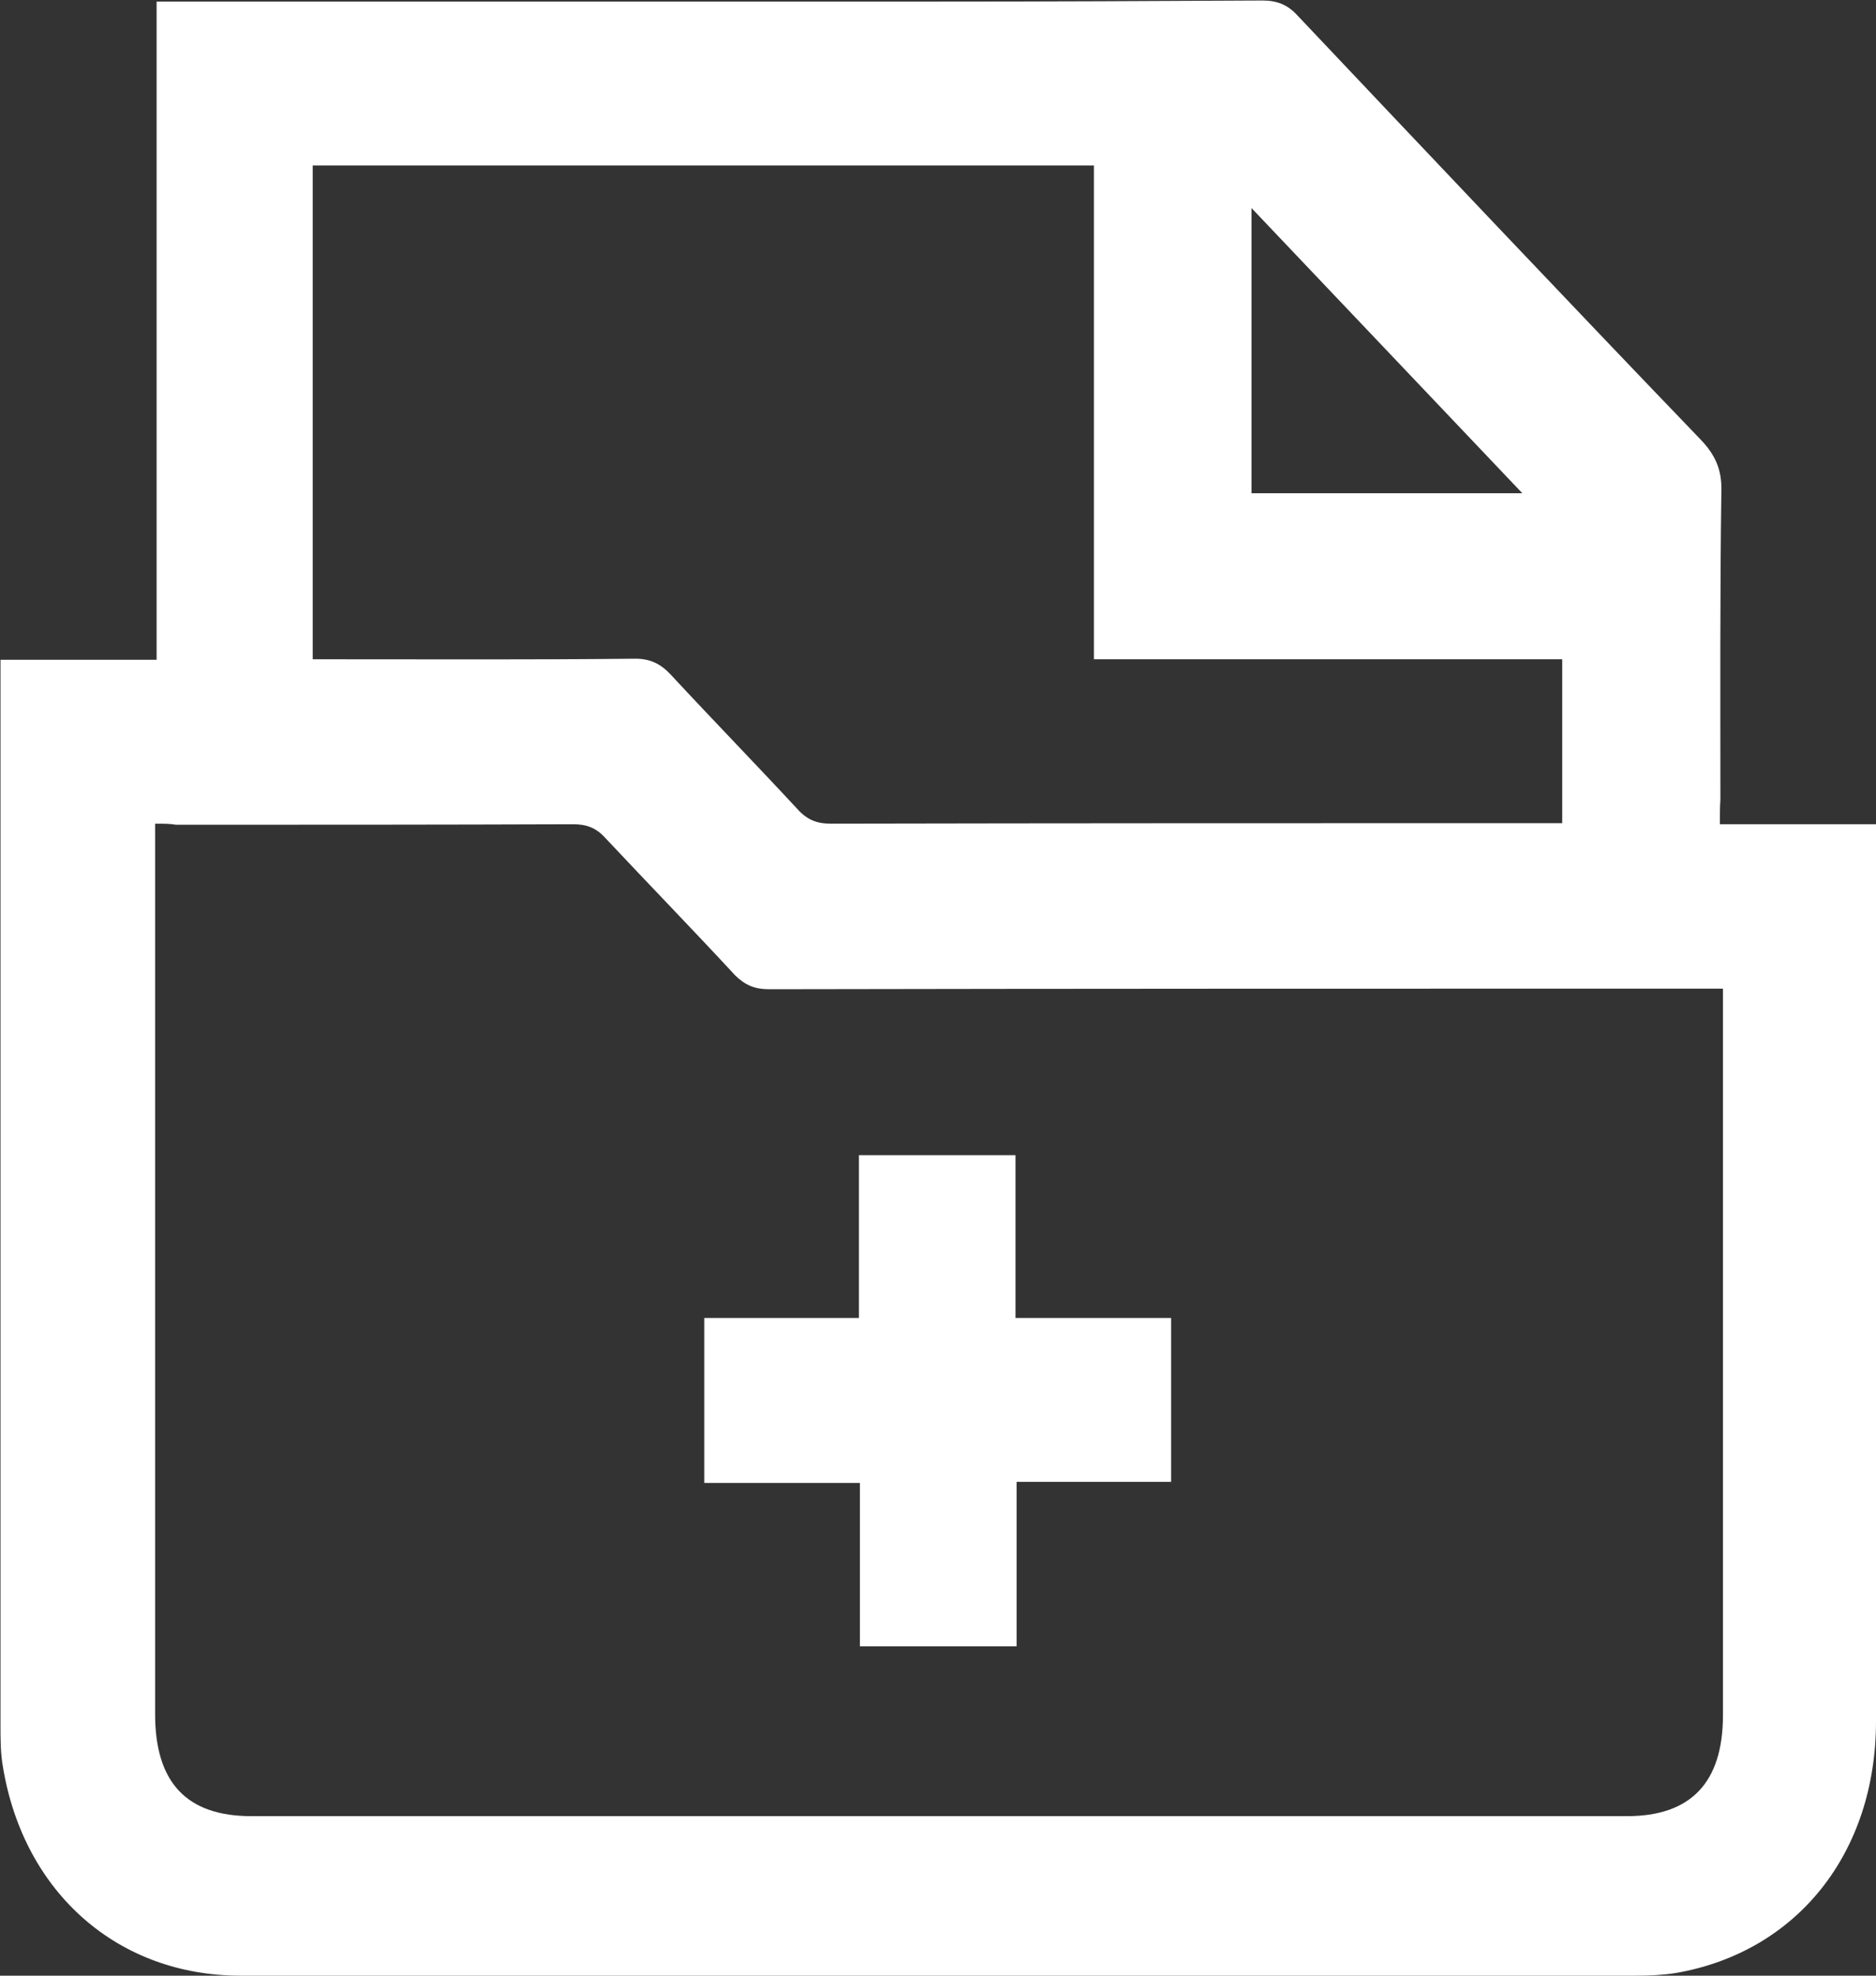 <svg width="19" height="20" viewBox="0 0 19 20" fill="none" xmlns="http://www.w3.org/2000/svg">
<rect x="0" y="0" width="19" height="20" fill="#333333" stroke="none"/>
<g clip-path="url(#clip0_13_1753)">
<path d="M17.419 8.344C17.958 8.344 18.466 8.344 19 8.344C19 8.437 19 8.508 19 8.584C19 11.531 19 14.477 19 17.424C19 18.756 18.202 19.76 16.973 19.973C16.838 19.994 16.703 20 16.569 20C11.856 20 7.149 20 2.437 20C1.197 20 0.244 19.165 0.031 17.894C0.005 17.752 0.005 17.61 0.005 17.468C0.005 13.943 0.005 10.418 0.005 6.887C0.005 6.827 0.005 6.767 0.005 6.679C0.534 6.679 1.047 6.679 1.586 6.679C1.586 4.447 1.586 2.237 1.586 0.016C1.685 0.016 1.763 0.016 1.84 0.016C4.386 0.016 6.931 0.016 9.482 0.016C10.581 0.016 11.685 0.011 12.784 0.005C12.929 0.005 13.038 0.044 13.142 0.158C14.5 1.593 15.858 3.029 17.227 4.453C17.367 4.6 17.439 4.748 17.434 4.966C17.419 6.008 17.424 7.05 17.424 8.098C17.419 8.164 17.419 8.235 17.419 8.344ZM1.571 8.338C1.571 8.447 1.571 8.524 1.571 8.595C1.571 11.514 1.571 14.434 1.571 17.353C1.571 18.046 1.892 18.385 2.545 18.385C7.19 18.385 11.835 18.385 16.48 18.385C17.123 18.385 17.45 18.046 17.45 17.364C17.45 14.991 17.45 12.617 17.45 10.243C17.45 10.172 17.45 10.095 17.45 10.008C17.351 10.008 17.274 10.008 17.196 10.008C14.059 10.008 10.923 10.008 7.787 10.014C7.647 10.014 7.548 9.975 7.444 9.872C7.009 9.402 6.563 8.944 6.128 8.48C6.034 8.377 5.936 8.344 5.806 8.344C4.464 8.349 3.126 8.349 1.783 8.349C1.721 8.338 1.659 8.338 1.571 8.338ZM11.079 6.674C11.079 4.993 11.079 3.34 11.079 1.675C8.429 1.675 5.806 1.675 3.167 1.675C3.167 3.34 3.167 4.993 3.167 6.674C3.245 6.674 3.323 6.674 3.401 6.674C4.412 6.674 5.423 6.679 6.434 6.668C6.584 6.668 6.688 6.718 6.791 6.827C7.216 7.285 7.652 7.733 8.077 8.191C8.175 8.3 8.274 8.338 8.414 8.338C10.809 8.333 13.209 8.333 15.604 8.333C15.672 8.333 15.744 8.333 15.822 8.333C15.822 7.771 15.822 7.231 15.822 6.674C14.246 6.674 12.68 6.674 11.079 6.674ZM15.418 4.993C14.505 4.033 13.588 3.067 12.675 2.106C12.675 3.05 12.675 4.016 12.675 4.993C13.608 4.993 14.521 4.993 15.418 4.993Z" fill="white"/>
<path d="M10.296 15.001C10.296 15.569 10.296 16.109 10.296 16.666C9.762 16.666 9.249 16.666 8.709 16.666C8.709 16.12 8.709 15.574 8.709 15.012C8.175 15.012 7.662 15.012 7.133 15.012C7.133 14.45 7.133 13.91 7.133 13.342C7.652 13.342 8.165 13.342 8.699 13.342C8.699 12.786 8.699 12.246 8.699 11.694C9.228 11.694 9.741 11.694 10.285 11.694C10.285 12.235 10.285 12.775 10.285 13.342C10.825 13.342 11.343 13.342 11.861 13.342C11.861 13.905 11.861 14.439 11.861 15.001C11.343 15.001 10.83 15.001 10.296 15.001Z" fill="white"/>
</g>
<defs>
<clipPath id="clip0_13_1753">
<rect width="19" height="20" fill="white"/>
</clipPath>
</defs>
</svg>
